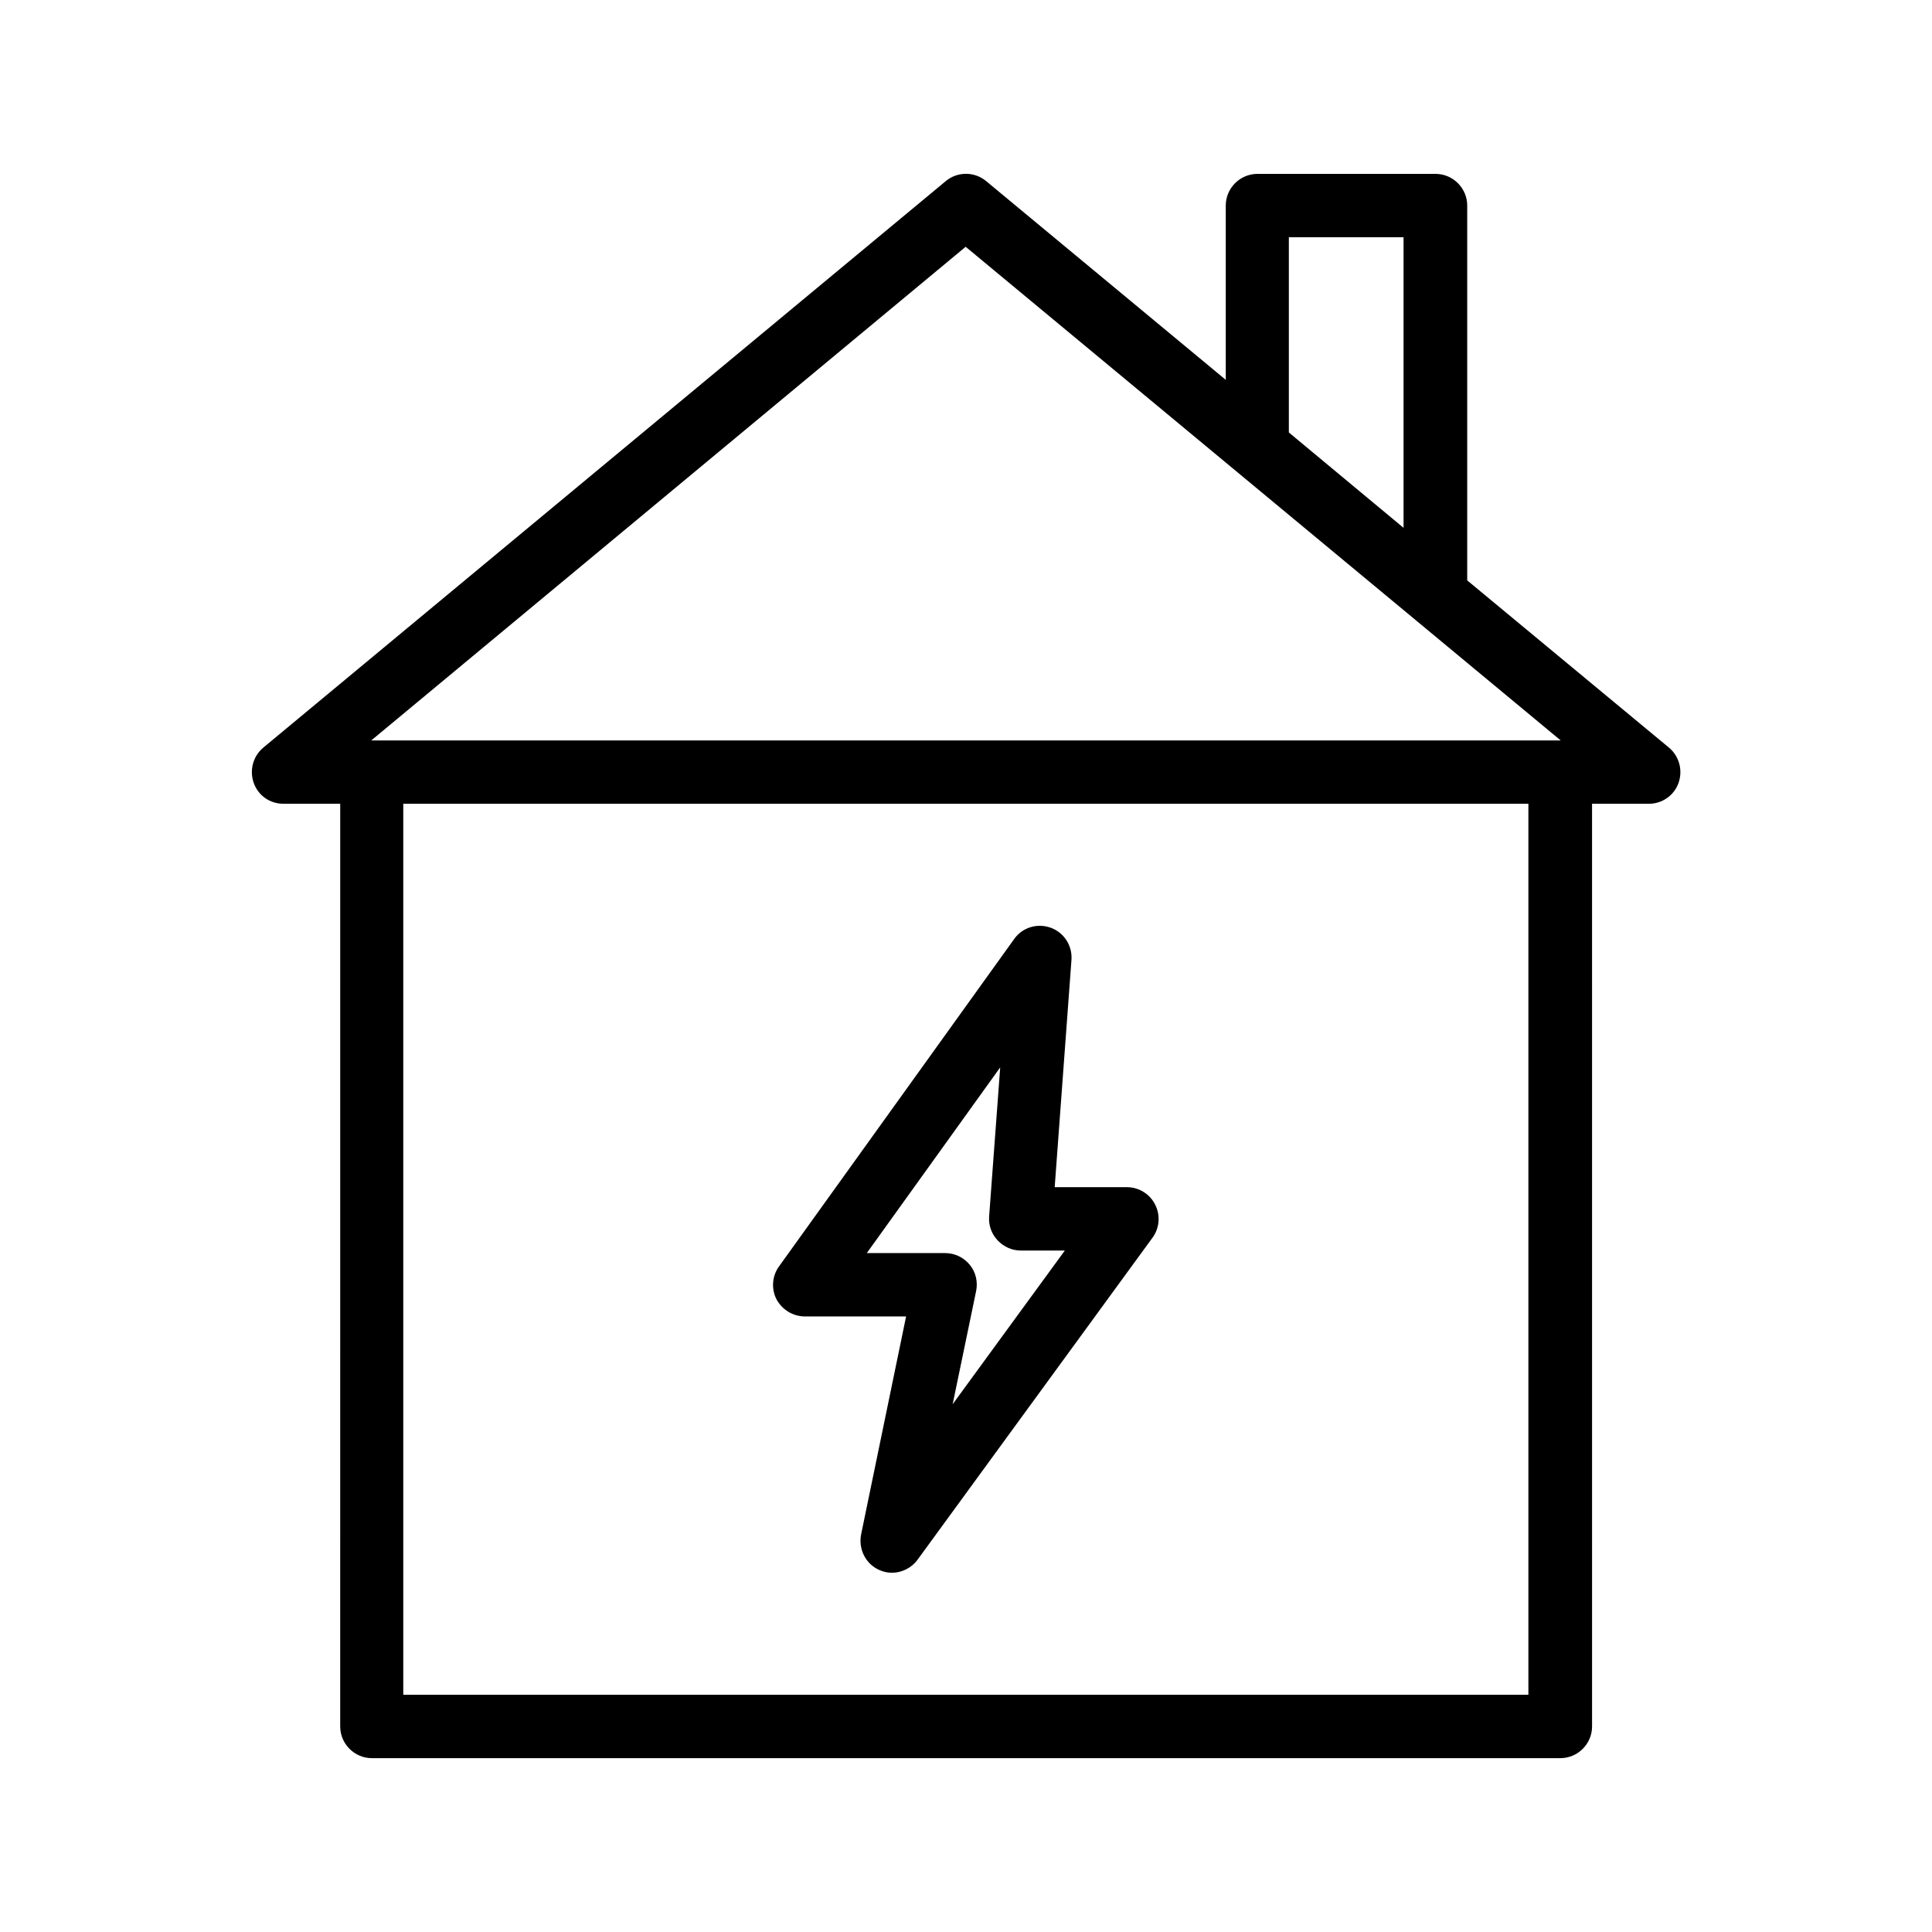 <?xml version="1.0" encoding="UTF-8"?>
<!-- Uploaded to: ICON Repo, www.svgrepo.com, Generator: ICON Repo Mixer Tools -->
<svg fill="#000000" width="800px" height="800px" version="1.1" viewBox="144 144 512 512" xmlns="http://www.w3.org/2000/svg">
 <g>
  <path d="m219.13 357.01h15.031l-0.004 244.52c0 4.617 3.777 8.398 8.398 8.398h314.96c4.617 0 8.398-3.777 8.398-8.398l-0.004-244.52h15.031c3.527 0 6.719-2.184 7.894-5.543s0.168-7.055-2.519-9.32l-53.488-44.336v-99.332c0-4.617-3.777-8.398-8.398-8.398h-47.191c-4.617 0-8.398 3.777-8.398 8.398v46.184l-63.48-52.648c-3.106-2.602-7.641-2.602-10.746 0l-180.86 150.13c-2.688 2.266-3.695 5.961-2.519 9.32s4.281 5.543 7.894 5.543zm329.99 236.12h-298.25v-236.12h298.17v236.12zm-63.562-386.25h30.398v77l-30.398-25.273zm-85.648 2.519 157.69 130.82h-315.21z"/>
  <path d="m357.34 492.87h26.785l-11.922 57.77c-0.754 3.863 1.176 7.809 4.785 9.406 1.09 0.504 2.266 0.754 3.359 0.754 2.602 0 5.207-1.258 6.801-3.441l62.305-85.395c1.848-2.519 2.098-5.961 0.672-8.734-1.426-2.856-4.367-4.617-7.473-4.617h-19.148l4.449-60.289c0.25-3.777-2.016-7.223-5.543-8.48-3.527-1.258-7.473-0.082-9.656 3.023l-62.301 86.738c-1.848 2.519-2.098 5.961-0.672 8.734 1.512 2.769 4.367 4.531 7.559 4.531zm51.723-66-2.938 39.551c-0.168 2.352 0.672 4.617 2.266 6.297 1.594 1.68 3.777 2.688 6.129 2.688h11.672l-29.727 40.723 6.215-29.977c0.504-2.434-0.082-5.039-1.68-6.969-1.594-1.93-3.945-3.106-6.551-3.106h-20.738z"/>
 </g>
</svg>